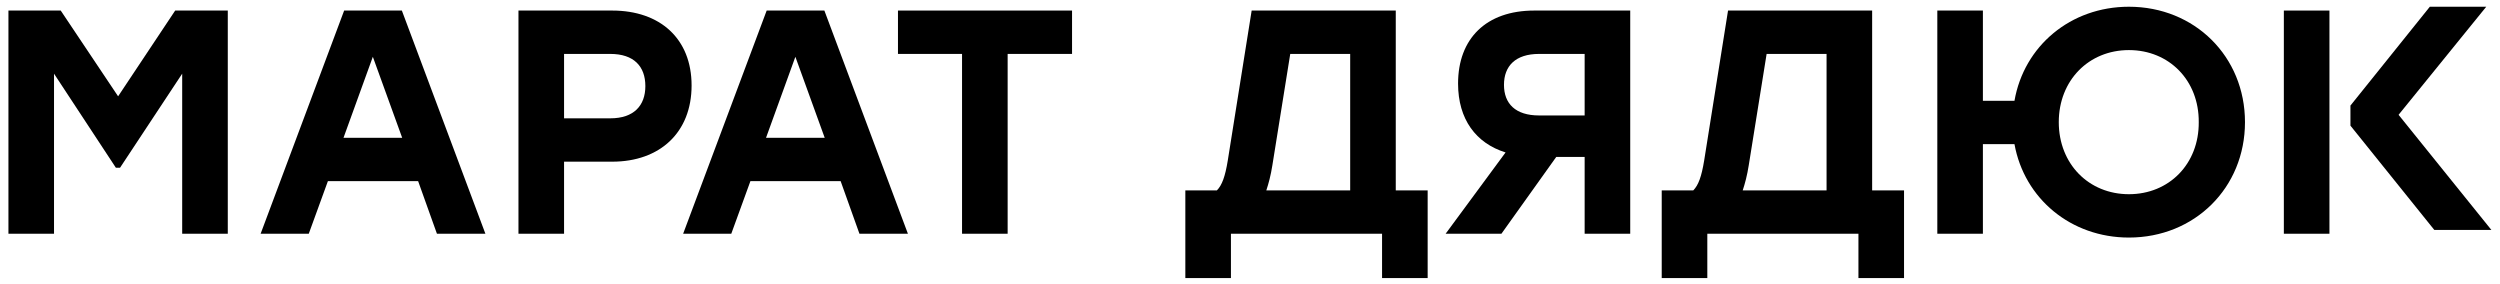 <?xml version="1.0" encoding="UTF-8"?> <svg xmlns="http://www.w3.org/2000/svg" width="176" height="20" viewBox="0 0 176 20" fill="none"><path d="M163.993 9.115V16.455H160.783V0.743H163.993V7.701V9.115Z" fill="black"></path><path d="M149.876 0.474C154.5 0.474 158.047 3.975 158.047 8.599C158.047 13.223 154.5 16.724 149.876 16.724C145.791 16.724 142.514 13.986 141.819 10.148H139.596V16.455H136.387V0.743H139.596V7.095H141.819C142.492 3.235 145.769 0.474 149.876 0.474ZM149.876 13.672C152.705 13.672 154.814 11.54 154.792 8.599C154.814 5.659 152.705 3.526 149.876 3.526C147.048 3.526 144.938 5.659 144.938 8.599C144.938 11.54 147.048 13.672 149.876 13.672Z" fill="black"></path><path d="M131.799 13.402H134.044V19.575H130.834V16.455H120.195V19.575H116.985V13.402H119.207C119.567 13.043 119.791 12.415 119.971 11.315L121.654 0.743H131.799V13.402ZM123.113 11.629C123.001 12.348 122.844 12.931 122.687 13.402H128.59V3.796H124.37L123.113 11.629Z" fill="black"></path><path d="M108.012 0.743H114.768V16.455H111.559V11.046H109.561L105.7 16.455H101.772L105.992 10.732C103.905 10.081 102.648 8.397 102.648 5.883C102.648 2.718 104.623 0.743 108.012 0.743ZM108.349 8.128H111.559V3.796H108.349C106.688 3.796 105.88 4.649 105.88 5.973C105.88 7.297 106.688 8.128 108.349 8.128Z" fill="black"></path><path d="M98.262 13.402H100.507V19.575H97.297V16.455H86.658V19.575H83.448V13.402H85.67C86.029 13.043 86.254 12.415 86.433 11.315L88.117 0.743H98.262V13.402ZM89.576 11.629C89.464 12.348 89.306 12.931 89.149 13.402H95.053V3.796H90.833L89.576 11.629Z" fill="black"></path><path d="M75.472 0.743V3.796H70.938V16.455H67.728V3.796H63.217V0.743H75.472Z" fill="black"></path><path d="M60.505 16.455L59.181 12.752H52.829L51.482 16.455H48.093L53.974 0.743H58.036L63.917 16.455H60.505ZM53.929 9.699H58.059L55.994 3.998L53.929 9.699Z" fill="black"></path><path d="M43.099 0.743C46.466 0.743 48.688 2.718 48.688 6.018C48.688 9.317 46.466 11.382 43.099 11.382H39.71V16.455H36.5V0.743H43.099ZM42.964 8.33C44.625 8.33 45.433 7.432 45.433 6.063C45.433 4.671 44.625 3.796 42.964 3.796H39.71V8.33H42.964Z" fill="black"></path><path d="M30.76 16.455L29.436 12.752H23.084L21.737 16.455H18.348L24.228 0.743H28.291L34.172 16.455H30.76ZM24.183 9.699H28.313L26.248 3.998L24.183 9.699Z" fill="black"></path><path d="M12.333 0.743H16.036V16.455H12.826V5.187L8.45 11.809H8.158L3.803 5.187V16.455H0.594V0.743H4.275L8.315 6.781L12.333 0.743Z" fill="black"></path><path d="M175.392 16.186H171.374L165.471 8.846V7.432L171.06 0.474H175.032L168.86 8.083L175.392 16.186Z" fill="black"></path></svg> 